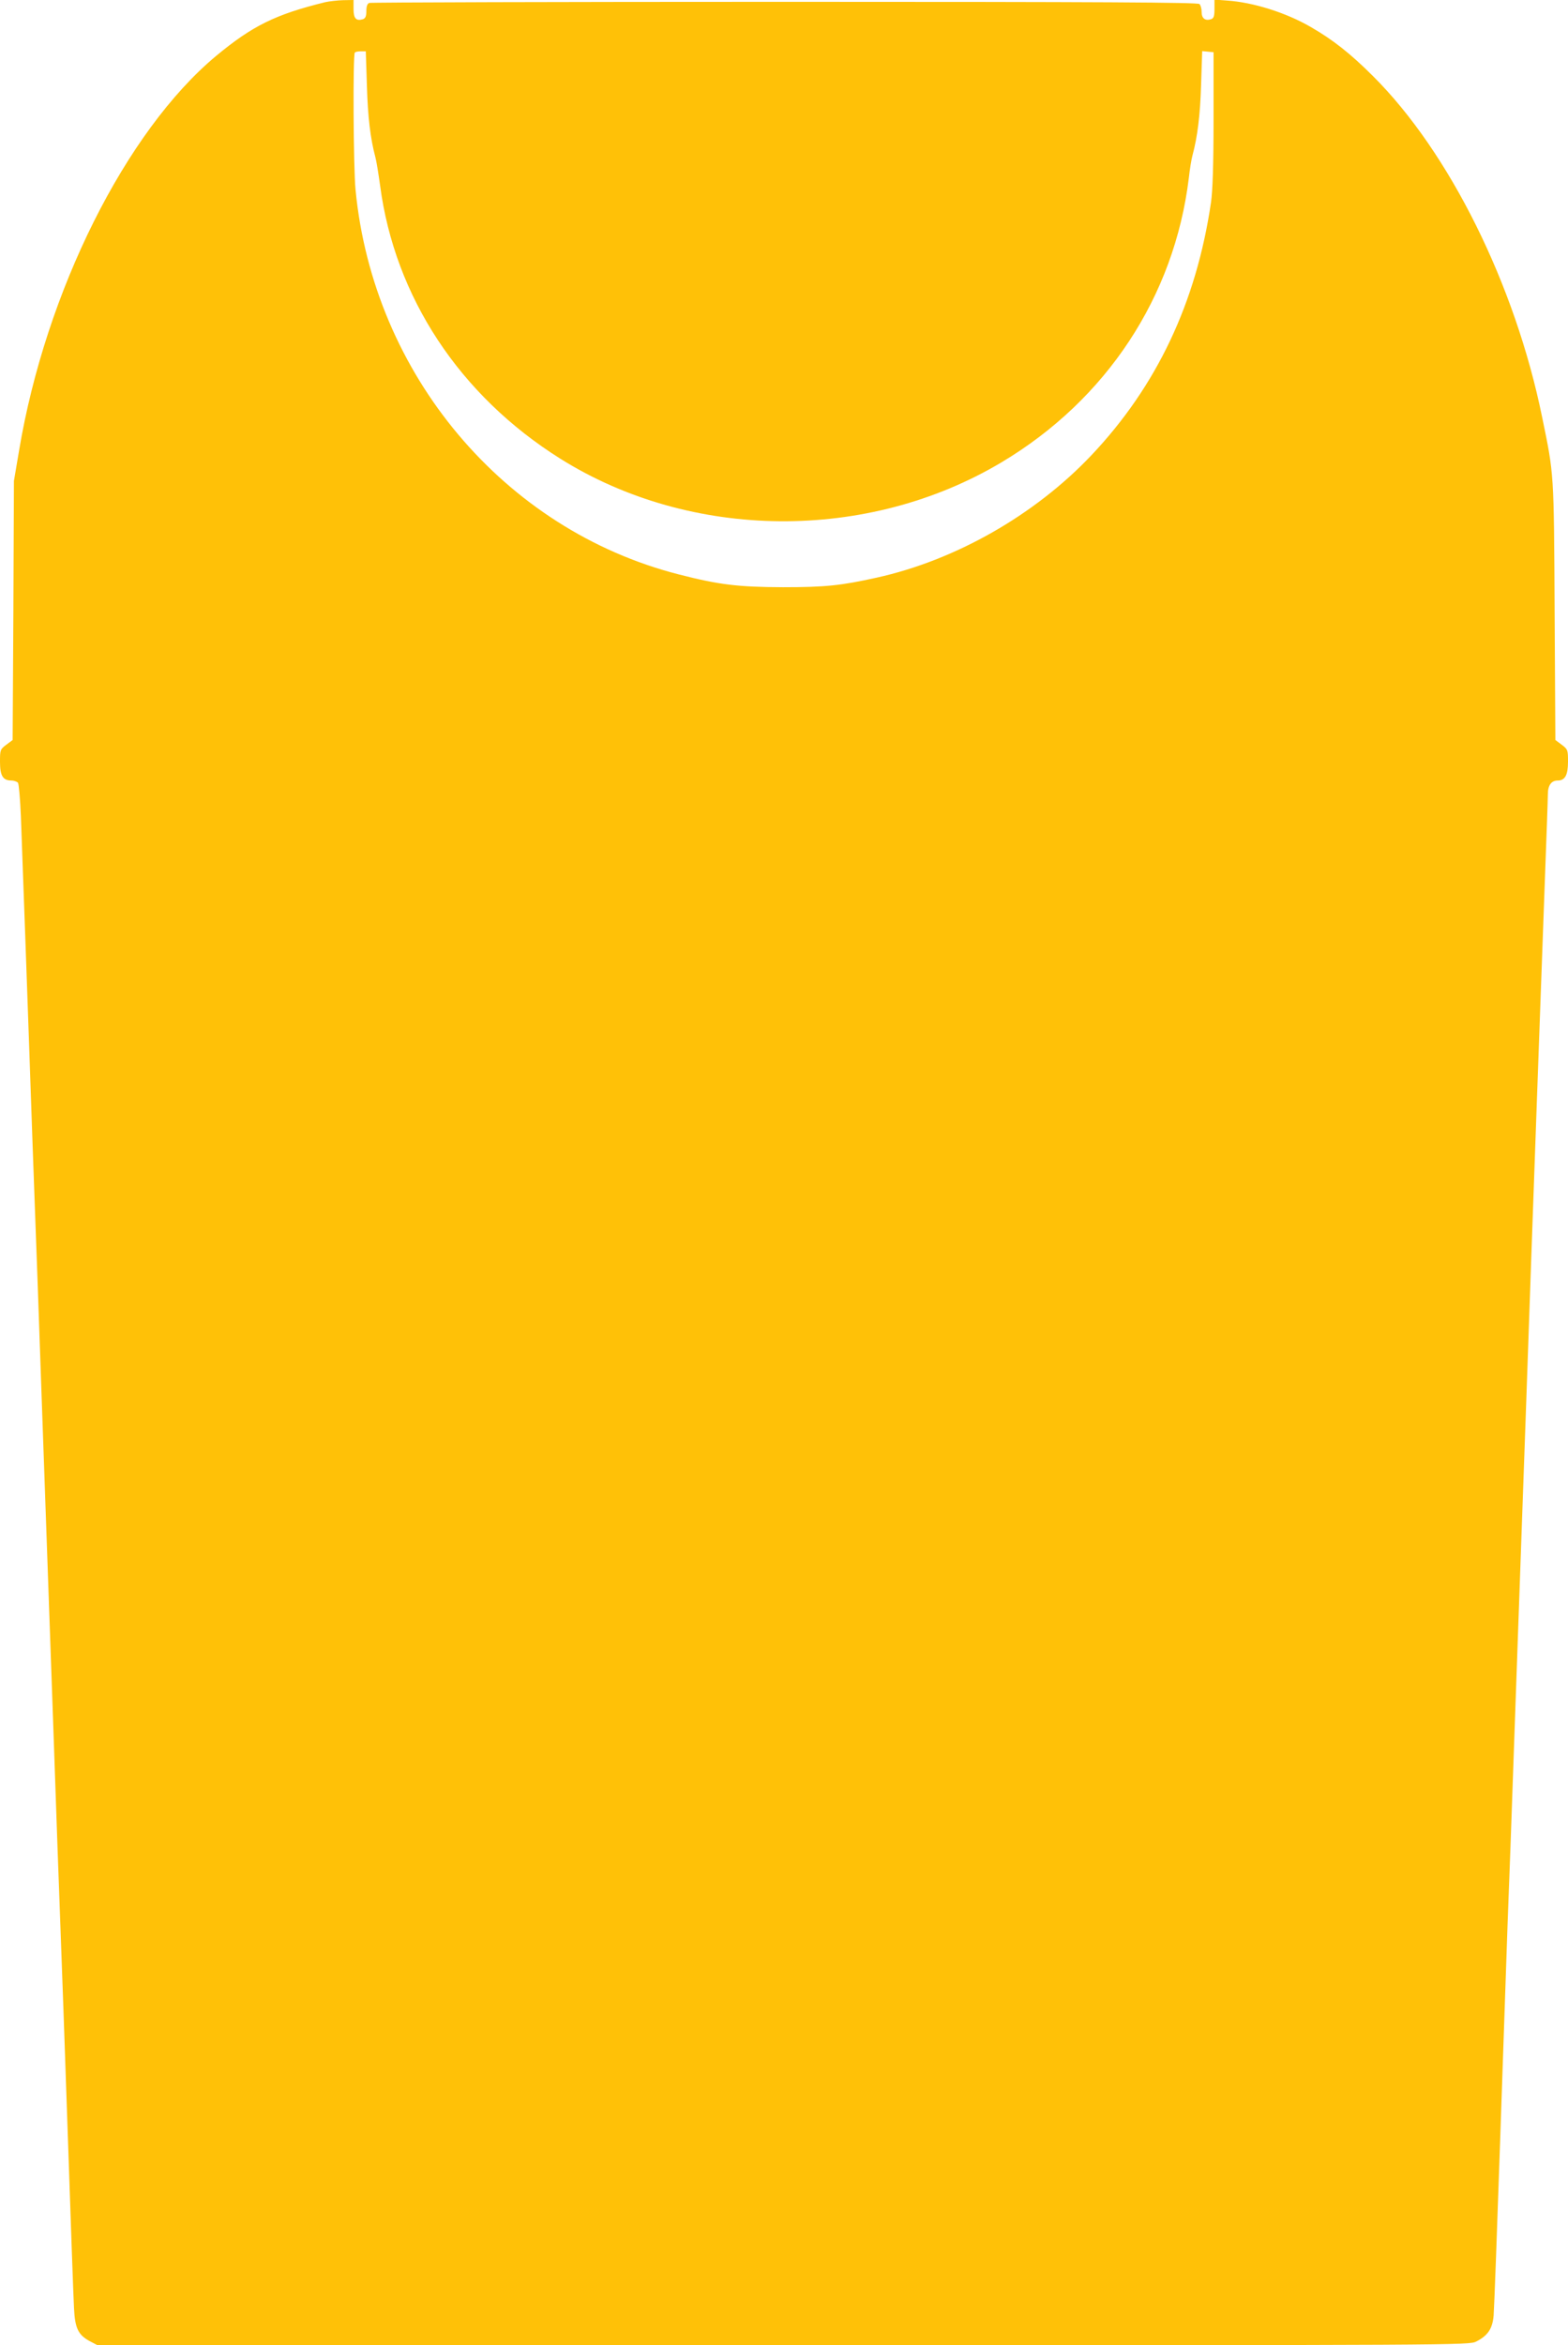 <?xml version="1.0" standalone="no"?>
<!DOCTYPE svg PUBLIC "-//W3C//DTD SVG 20010904//EN"
 "http://www.w3.org/TR/2001/REC-SVG-20010904/DTD/svg10.dtd">
<svg version="1.0" xmlns="http://www.w3.org/2000/svg"
 width="856pt" height="1280pt" viewBox="0 0 856 1280"
 preserveAspectRatio="xMidYMid meet">
<g transform="translate(0,1280) scale(0.1,-0.1)"
fill="#ffc107" stroke="none">
<path d="M1775 12788 c-272 -67 -397 -129 -595 -293 -493 -411 -931 -1286
-1076 -2155 l-28 -165 -3 -707 -4 -707 -35 -26 c-33 -25 -34 -28 -34 -94 0
-75 16 -101 62 -101 14 0 30 -6 36 -12 5 -7 12 -89 16 -183 21 -575 28 -767
46 -1280 11 -313 24 -694 30 -845 6 -151 24 -656 40 -1122 17 -467 43 -1229
60 -1695 16 -467 34 -972 40 -1123 6 -151 24 -660 40 -1130 16 -470 31 -897
34 -948 5 -109 23 -146 86 -180 l42 -22 3744 0 c3697 0 3745 0 3783 20 63 32
89 70 95 142 3 35 19 470 36 968 17 498 35 1022 40 1165 6 143 24 641 40 1108
17 466 43 1226 60 1690 16 463 43 1227 60 1697 17 470 37 1029 45 1243 8 213
15 407 15 431 0 50 19 76 54 76 40 0 56 30 56 103 0 63 -1 67 -34 92 l-35 26
-4 702 c-4 763 -3 744 -68 1059 -147 723 -506 1447 -924 1863 -121 121 -218
198 -340 268 -134 78 -316 135 -457 144 l-68 5 0 -51 c0 -40 -4 -51 -19 -56
-32 -10 -51 5 -51 39 0 18 -5 37 -12 44 -9 9 -526 12 -2264 12 -1239 0 -2259
-3 -2268 -6 -11 -4 -16 -19 -16 -44 0 -29 -5 -40 -19 -45 -37 -11 -51 4 -51
56 l0 49 -57 -1 c-32 -1 -76 -6 -98 -11z m228 -455 c5 -172 19 -289 46 -390 6
-21 17 -91 26 -155 80 -609 434 -1146 983 -1491 714 -448 1678 -457 2410 -20
573 342 943 904 1022 1551 5 46 14 102 20 124 27 100 42 217 47 386 l6 183 31
-3 31 -3 0 -365 c0 -249 -5 -394 -14 -455 -80 -546 -296 -1003 -654 -1381
-308 -325 -741 -572 -1172 -667 -194 -43 -279 -52 -510 -52 -246 1 -348 13
-570 70 -954 244 -1667 1092 -1764 2099 -12 119 -15 738 -4 749 3 4 18 7 33 7
l27 0 6 -187z"/>
</g>
</svg>

